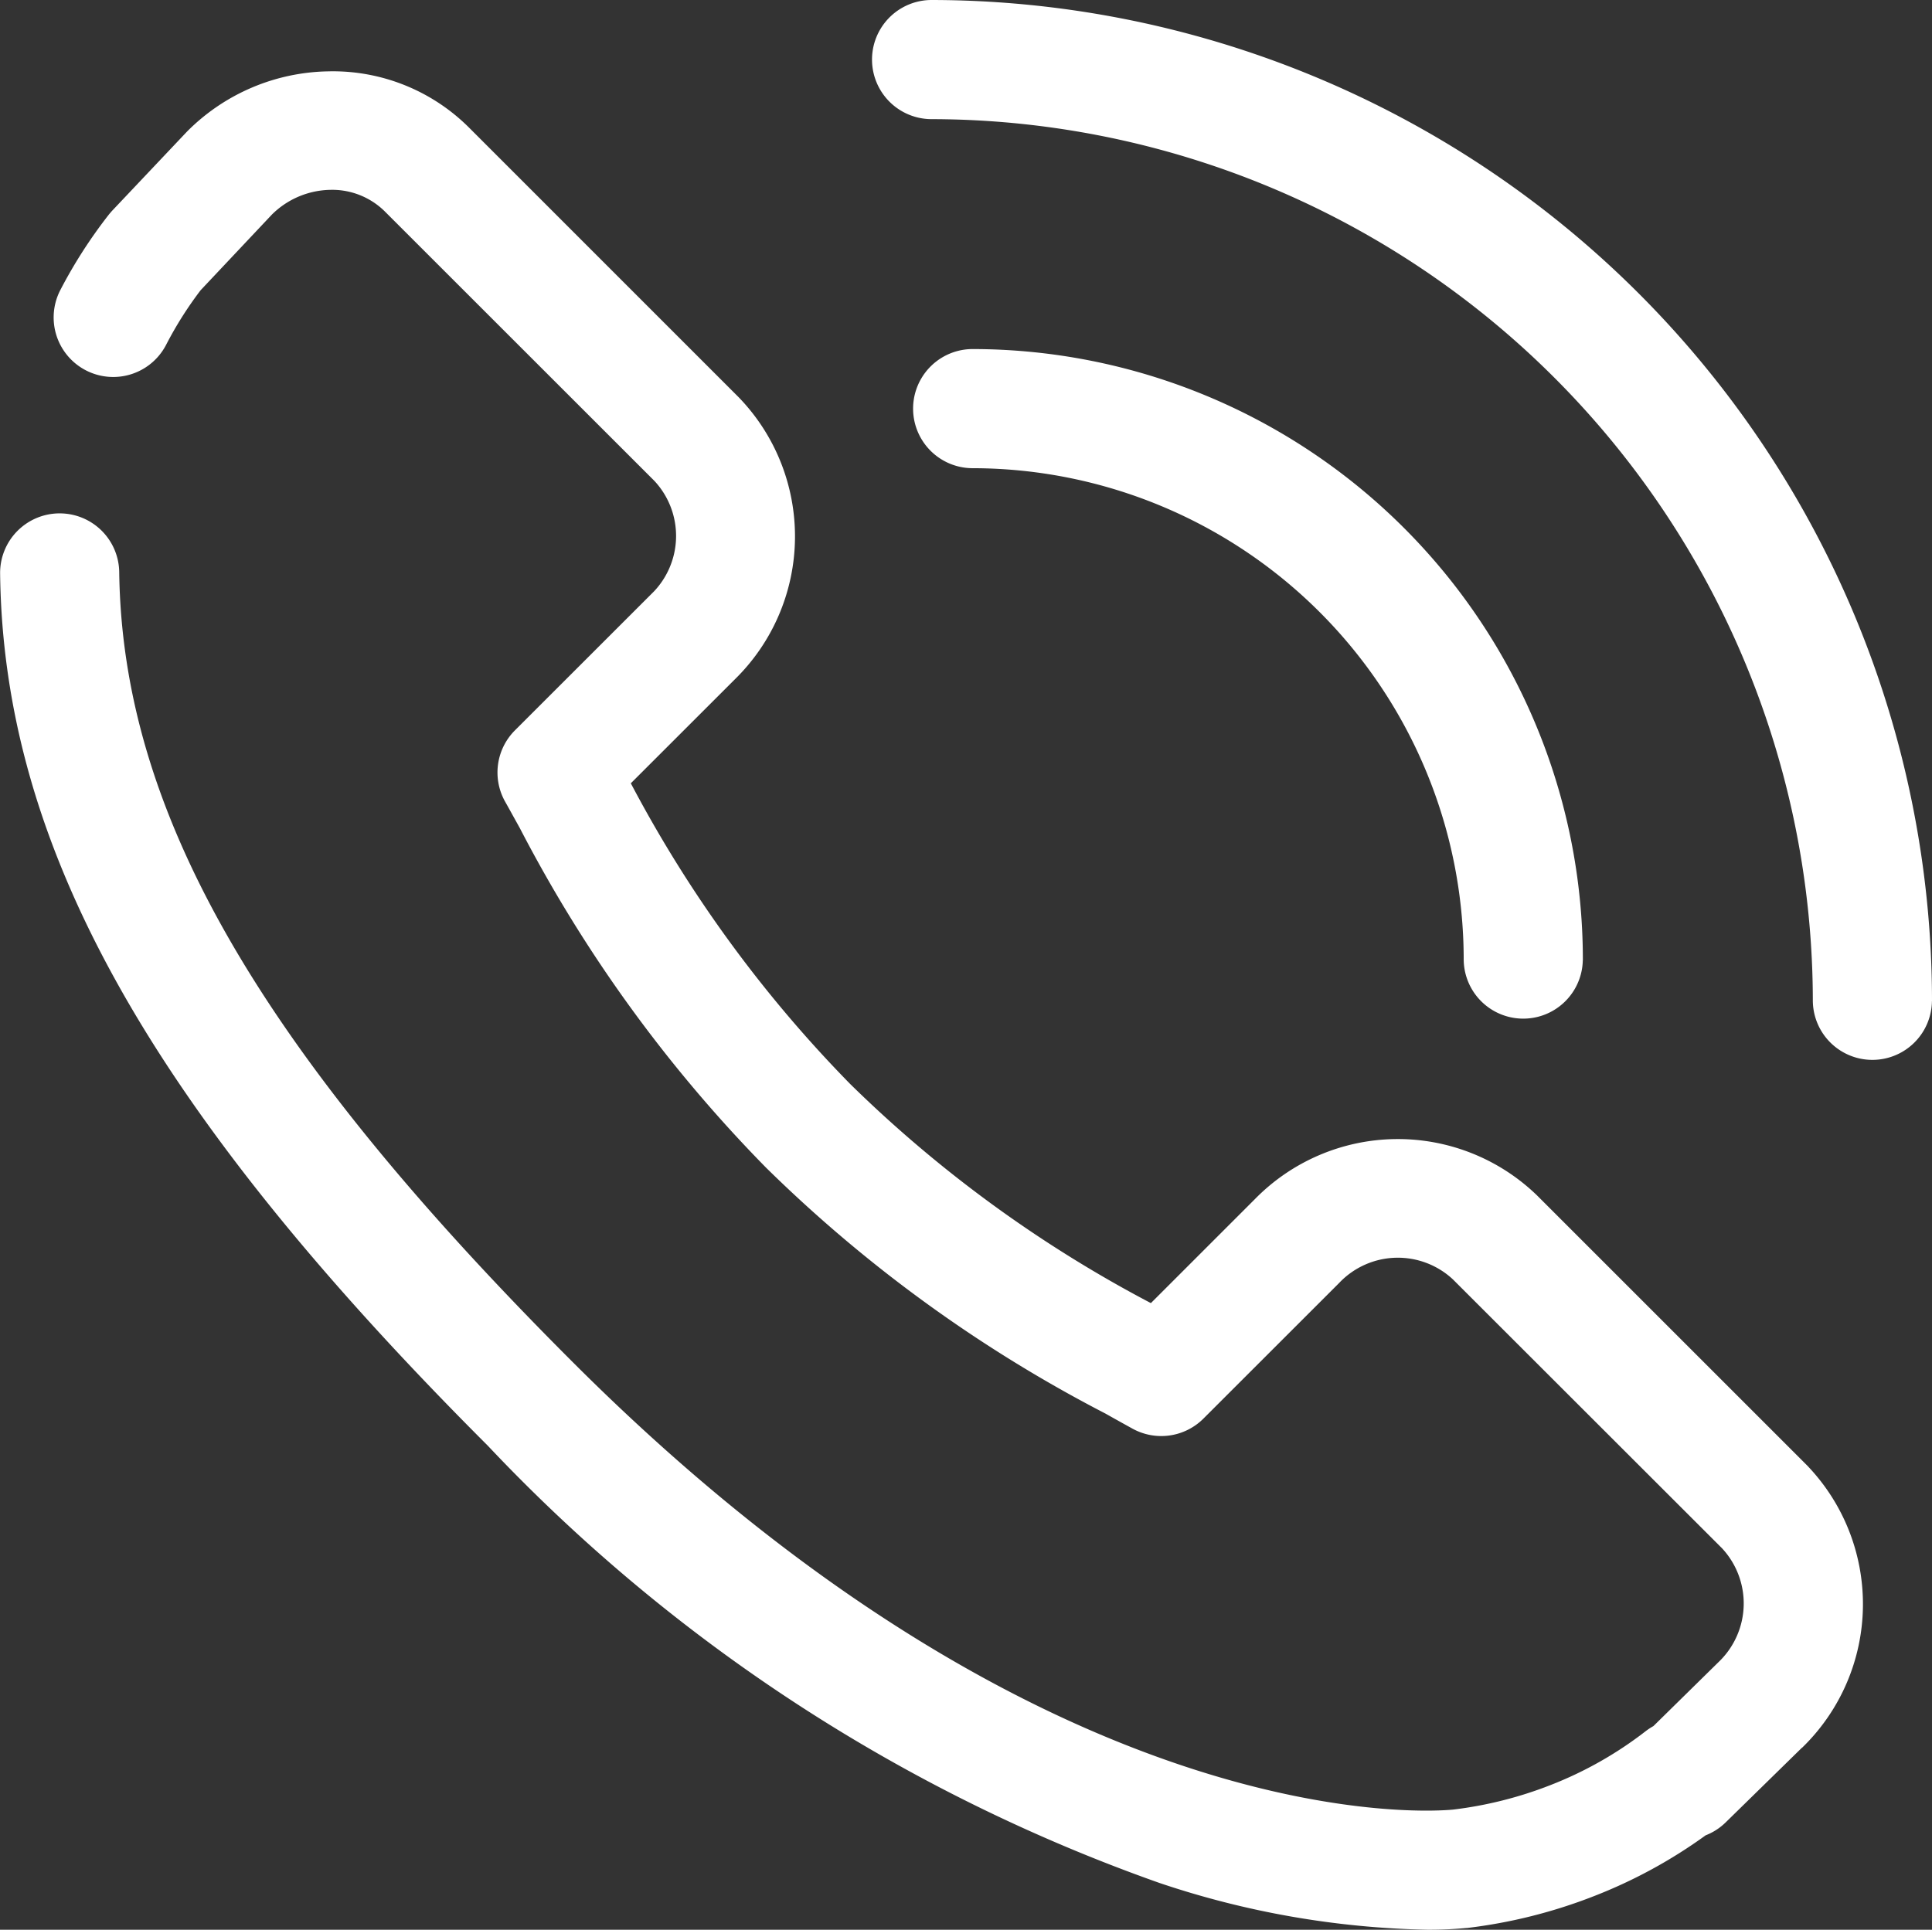<svg xmlns="http://www.w3.org/2000/svg" width="32.831" height="32.8" viewBox="0 0 32.831 32.8"><rect x="0" y="0" width="32.831" height="32.8" fill="#333333" stroke="none"/><g transform="translate(0.1 0.1)"><path d="M39.189,47.673a15.053,15.053,0,0,1-4.511-.789A28.847,28.847,0,0,1,23.3,39.474c-5.73-5.73-8.2-10.141-8.257-14.751a.912.912,0,0,1,.9-.924h.012a.912.912,0,0,1,.912.9c.052,4.09,2.361,8.122,7.723,13.484C32.8,46.4,39.306,45.865,39.649,45.83a6.826,6.826,0,0,0,1.678-.423,6.566,6.566,0,0,0,1.636-.926.96.96,0,0,1,.135-.088l1.119-1.1a1.476,1.476,0,0,0,.057-2.075L39.7,36.647a1.473,1.473,0,0,0-2.074.063l-2.306,2.305a.913.913,0,0,1-1.085.154c-.147-.081-.3-.166-.461-.257a23.707,23.707,0,0,1-5.744-4.162A23.861,23.861,0,0,1,23.862,29l-.046-.083c-.069-.124-.135-.245-.2-.36a.912.912,0,0,1,.147-1.1l2.307-2.306a1.472,1.472,0,0,0,.062-2.075L21.555,18.5a1.371,1.371,0,0,0-1.007-.4,1.546,1.546,0,0,0-1.059.451l-1.215,1.29a6.369,6.369,0,0,0-.6.949.912.912,0,0,1-1.618-.843,8.172,8.172,0,0,1,.811-1.262c.017-.021.035-.042.054-.063L18.171,17.3l.019-.02a3.361,3.361,0,0,1,2.324-.994,3.174,3.174,0,0,1,2.331.931l4.576,4.577a3.3,3.3,0,0,1-.062,4.654l-1.821,1.82a21.923,21.923,0,0,0,3.779,5.2,21.784,21.784,0,0,0,5.2,3.777l1.819-1.819a3.3,3.3,0,0,1,4.653-.064l4.578,4.578a3.3,3.3,0,0,1-.06,4.656L45.5,44.6l-1.307,1.28a.91.91,0,0,1-.316.2,8.34,8.34,0,0,1-1.886,1.029,8.648,8.648,0,0,1-2.13.535h-.012A6.5,6.5,0,0,1,39.189,47.673Zm8.483-15.7a16.922,16.922,0,0,0-16.9-16.9.912.912,0,1,0,0,1.825A15.1,15.1,0,0,1,45.847,31.976a.912.912,0,1,0,1.824,0Zm-5.933-.7A10.28,10.28,0,0,0,31.47,21.006a.912.912,0,0,0,0,1.825,8.454,8.454,0,0,1,8.444,8.444.912.912,0,1,0,1.824,0Z" transform="translate(-15.041 -15.073)" fill="#fff" stroke="#fff" stroke-width="0.2"></path></g></svg>